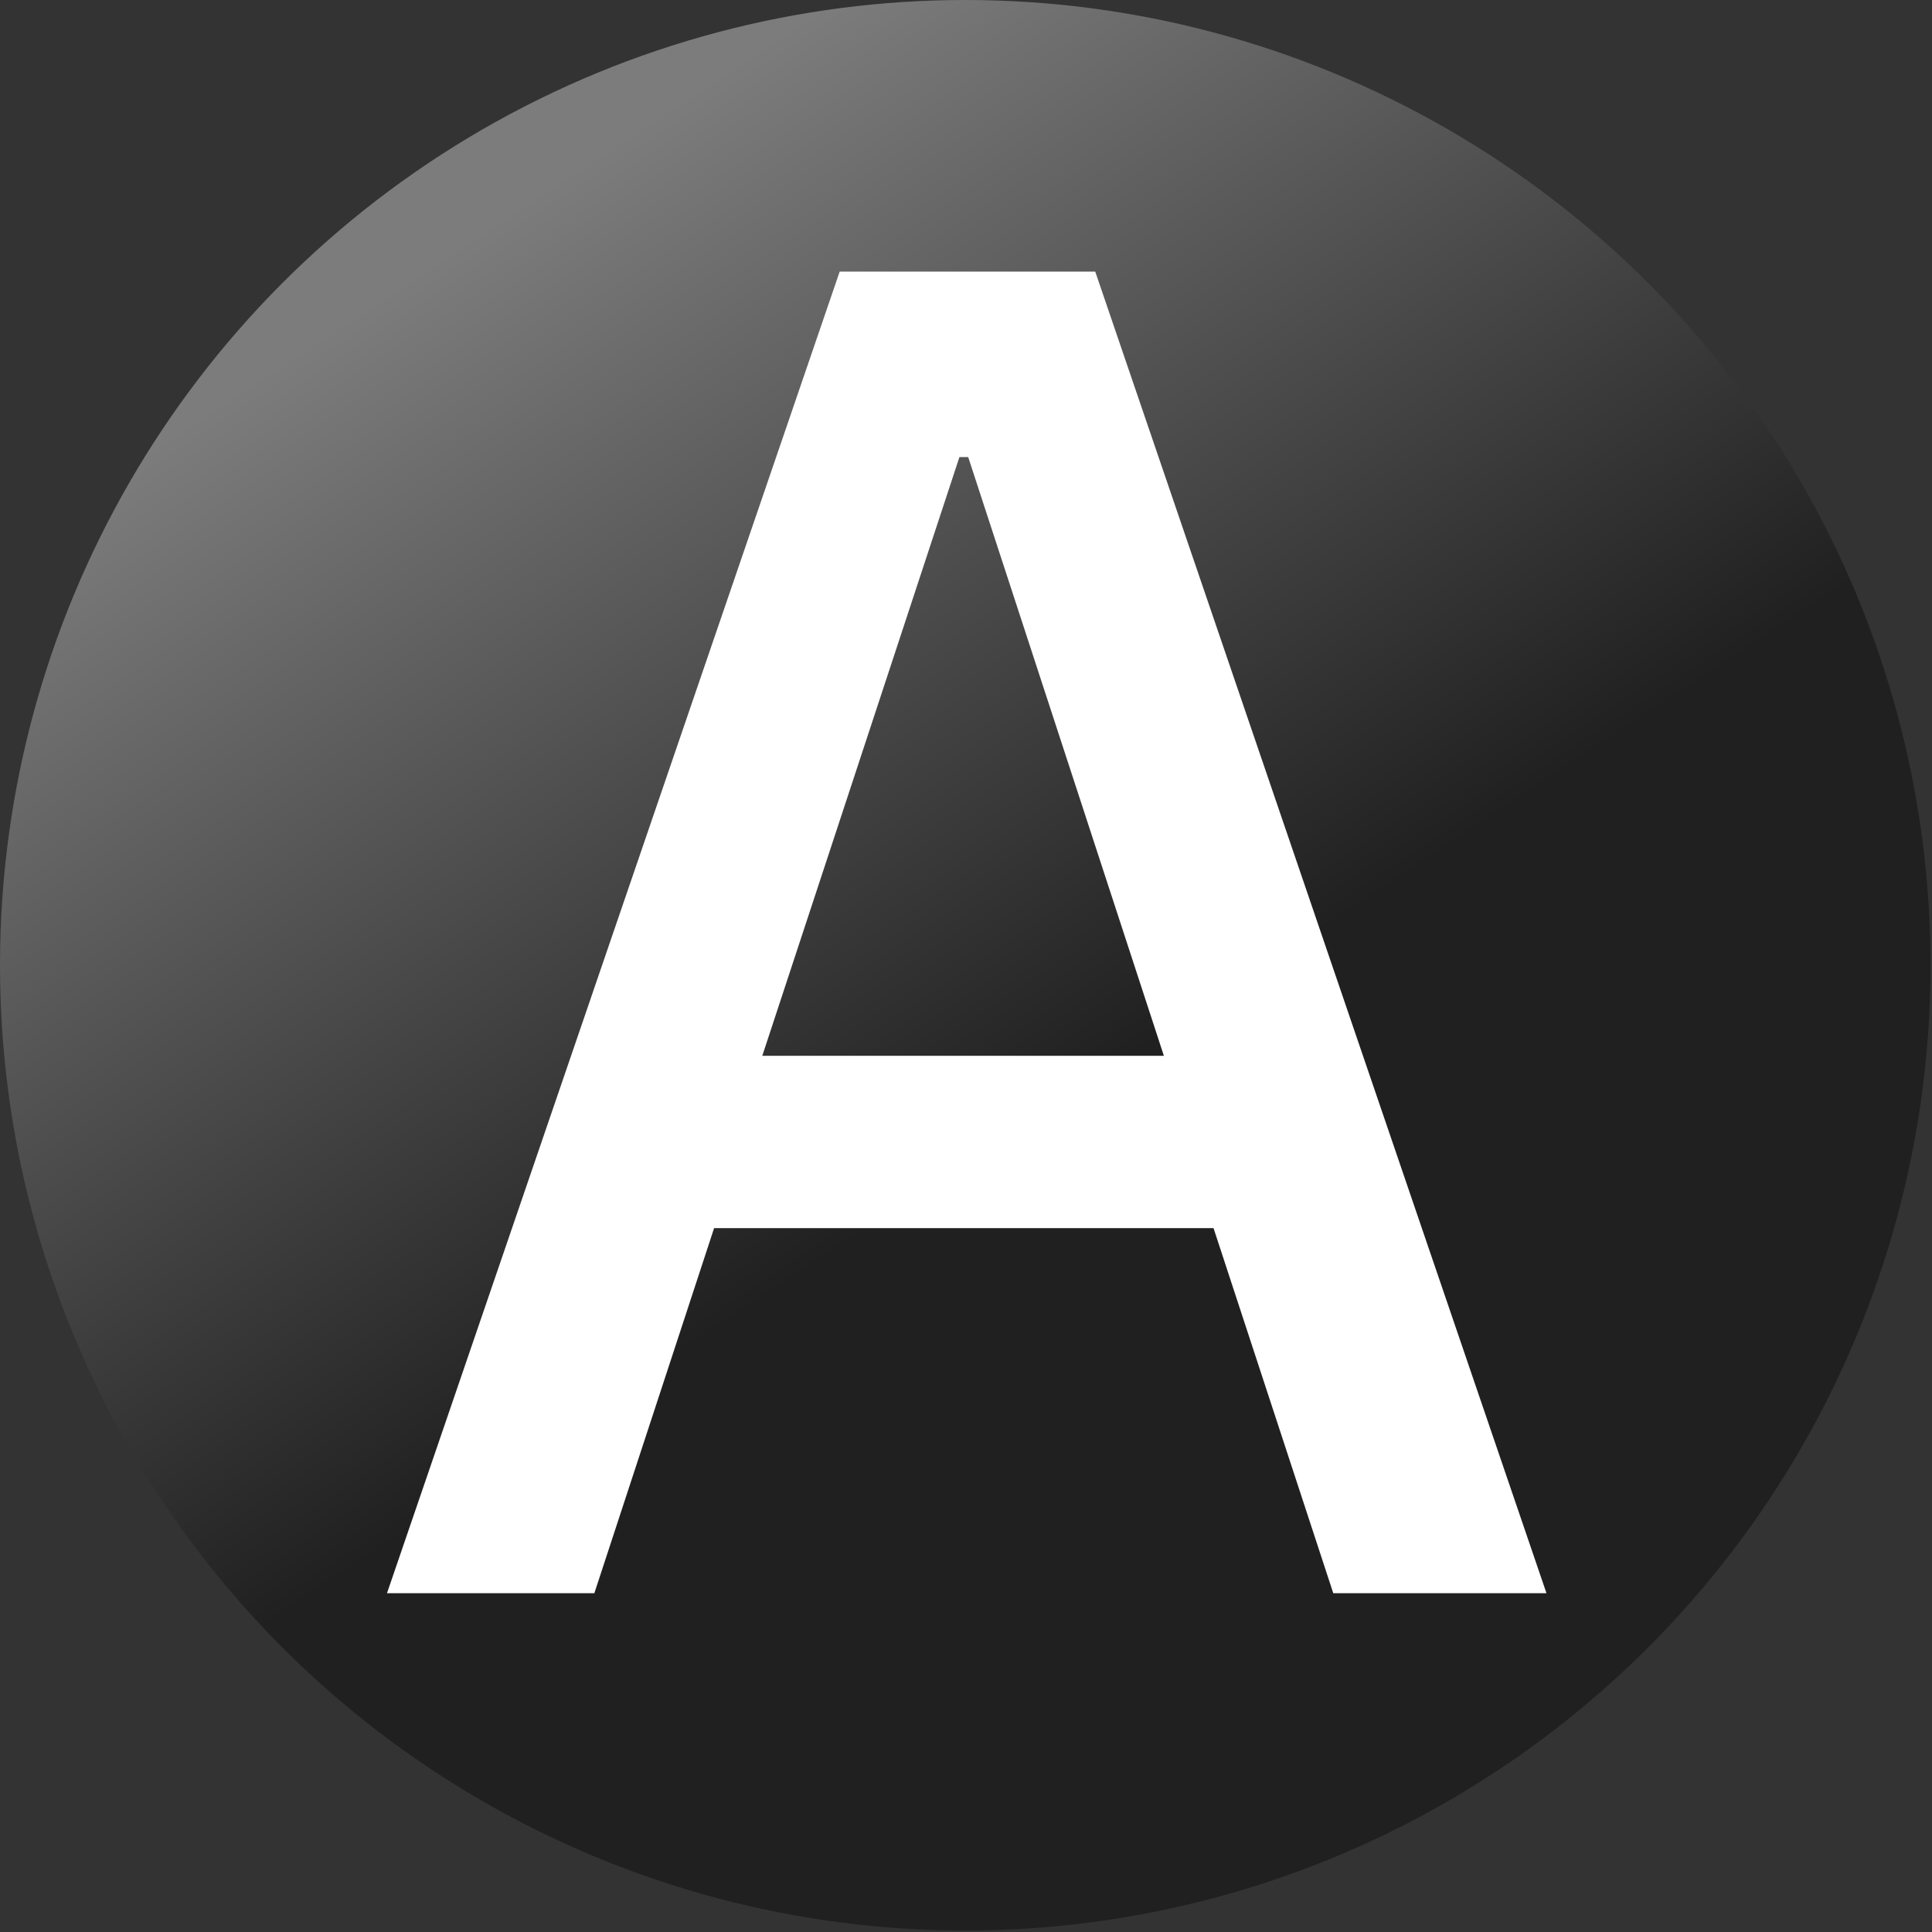 <svg xmlns="http://www.w3.org/2000/svg" xmlns:xlink="http://www.w3.org/1999/xlink" width="500" height="500" viewBox="0 0 132.3 132.3">
  <rect x="0" y="0" width="132.3" height="132.3" fill="#333333" stroke="none"/>
  <defs>
    <linearGradient id="a">
      <stop offset="0" stop-color="#202020"/>
      <stop offset="1" stop-color="#7c7c7c"/>
    </linearGradient>
    <linearGradient xlink:href="#a" id="b" x1="95.9" x2="56.4" y1="60.3" y2=".3" gradientUnits="userSpaceOnUse"/>
  </defs>
  <circle cx="66.1" cy="66.1" r="66.1" fill="url(#b)" fill-rule="evenodd"/>
  <g style="line-height:6.615px;-inkscape-font-specification:&quot;GenEi LateMin P v2, Normal&quot;" word-spacing="0">
    <path fill="#fff" d="M40.7 109.1H26.5l31-90.5H75l30.9 90.5H91.3l-8.2-25H48.9Zm25-77.8-13.5 41h27.5l-13.4-41Z" aria-label="A" font-family="IBM Plex Sans JP" font-size="123.5" font-weight="500" letter-spacing="0" style="-inkscape-font-specification:&quot;IBM Plex Sans JP, Medium&quot;"/>
  </g>
</svg>
